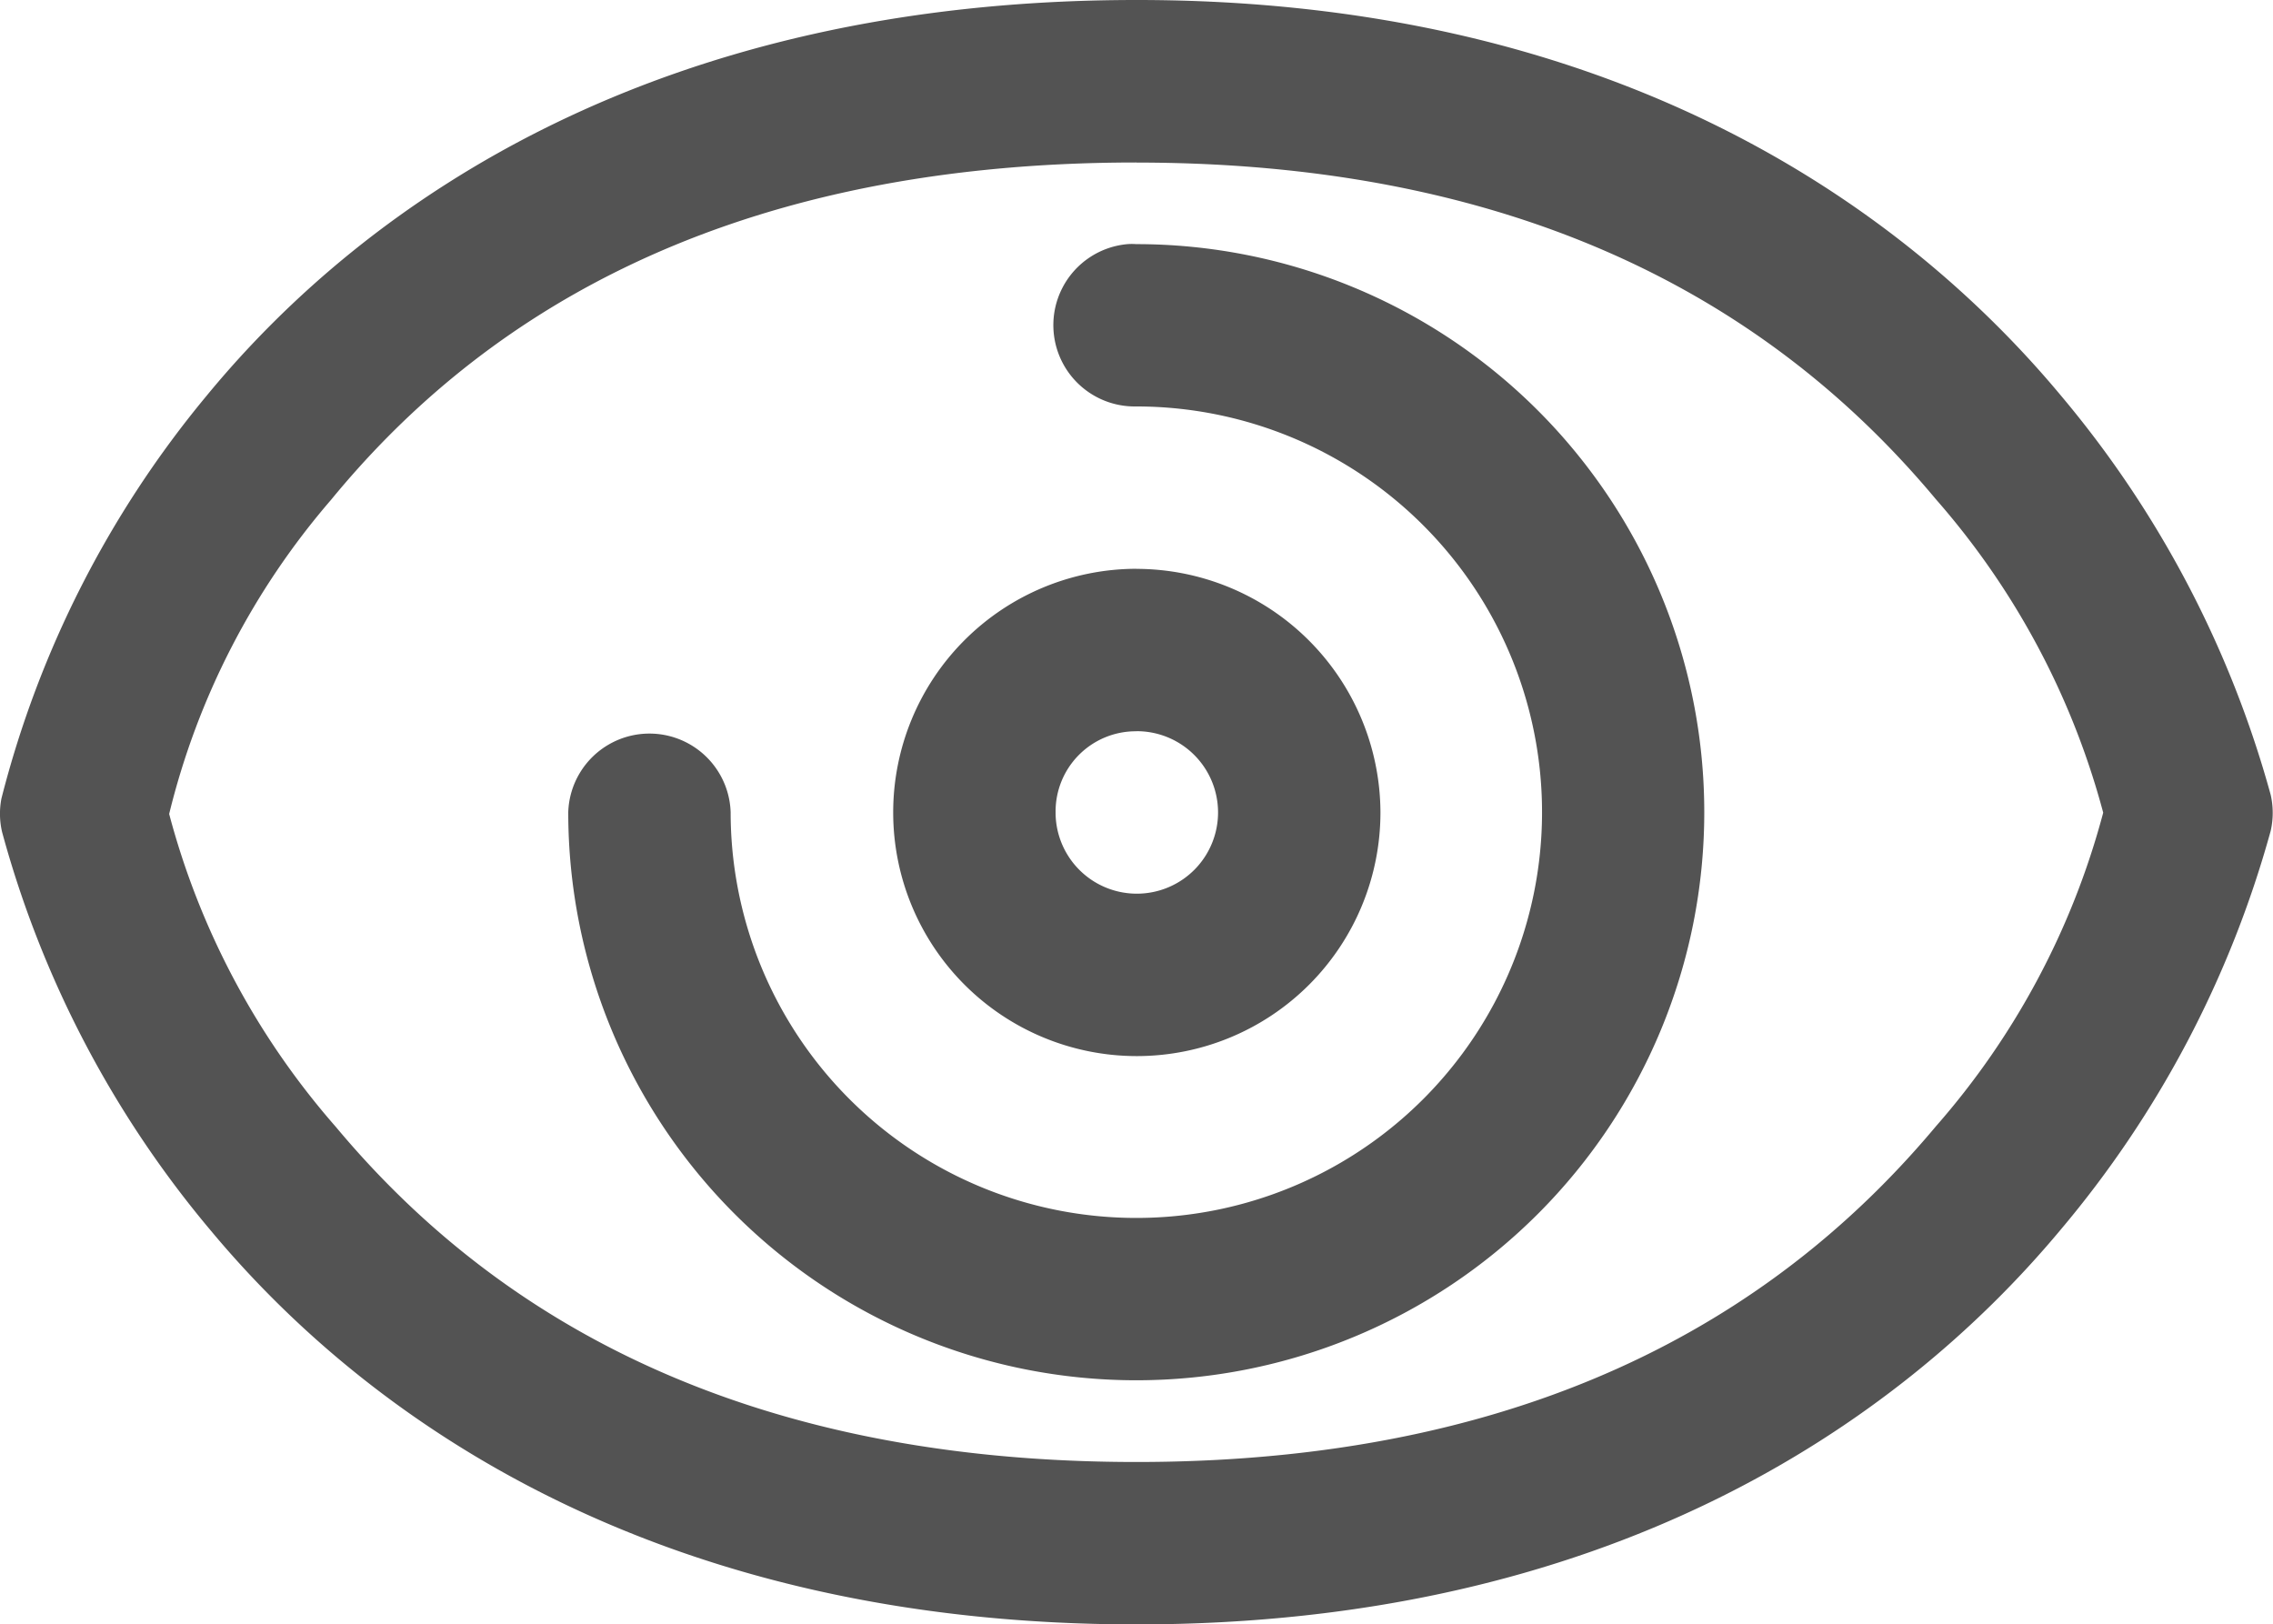 <?xml version="1.0" encoding="UTF-8"?>
<svg xmlns="http://www.w3.org/2000/svg" width="28.54" height="20.394" viewBox="0 0 28.54 20.394">
  <path d="M283.646,363.75c-5.971,0-9.637,2.485-11.685,4.981a12.889,12.889,0,0,0-2.566,5.044,1.006,1.006,0,0,0,.008.42,13.107,13.107,0,0,0,2.626,5.011c2.065,2.475,5.724,4.938,11.619,4.938,5.873,0,9.532-2.473,11.6-4.952a13.2,13.2,0,0,0,2.64-5.011,1.019,1.019,0,0,0,0-.452,13.225,13.225,0,0,0-2.64-5.02c-2.072-2.483-5.737-4.96-11.6-4.959Zm0,2.041c5.308,0,8.279,2.119,10.039,4.228a9.787,9.787,0,0,1,2.1,3.934,9.767,9.767,0,0,1-2.1,3.937c-1.758,2.1-4.723,4.215-10.039,4.215-5.342,0-8.3-2.11-10.052-4.207a9.744,9.744,0,0,1-2.093-3.929,9.47,9.47,0,0,1,2.033-3.944c1.729-2.107,4.689-4.235,10.112-4.235Zm-.1,1.023a1.021,1.021,0,0,0,.072,2.039h.025a5.094,5.094,0,1,1-5.092,5.095,1.02,1.02,0,0,0-2.039,0,7.132,7.132,0,1,0,7.131-7.133A.726.726,0,0,0,283.548,366.814Zm.1,4.077a3.059,3.059,0,1,0,3.064,3.056A3.068,3.068,0,0,0,283.646,370.892Zm0,2.039a1.02,1.02,0,1,1-1.015,1.017A1.007,1.007,0,0,1,283.646,372.931Z" transform="translate(-269.377 -363.75)" fill="#535353"></path>
</svg>
